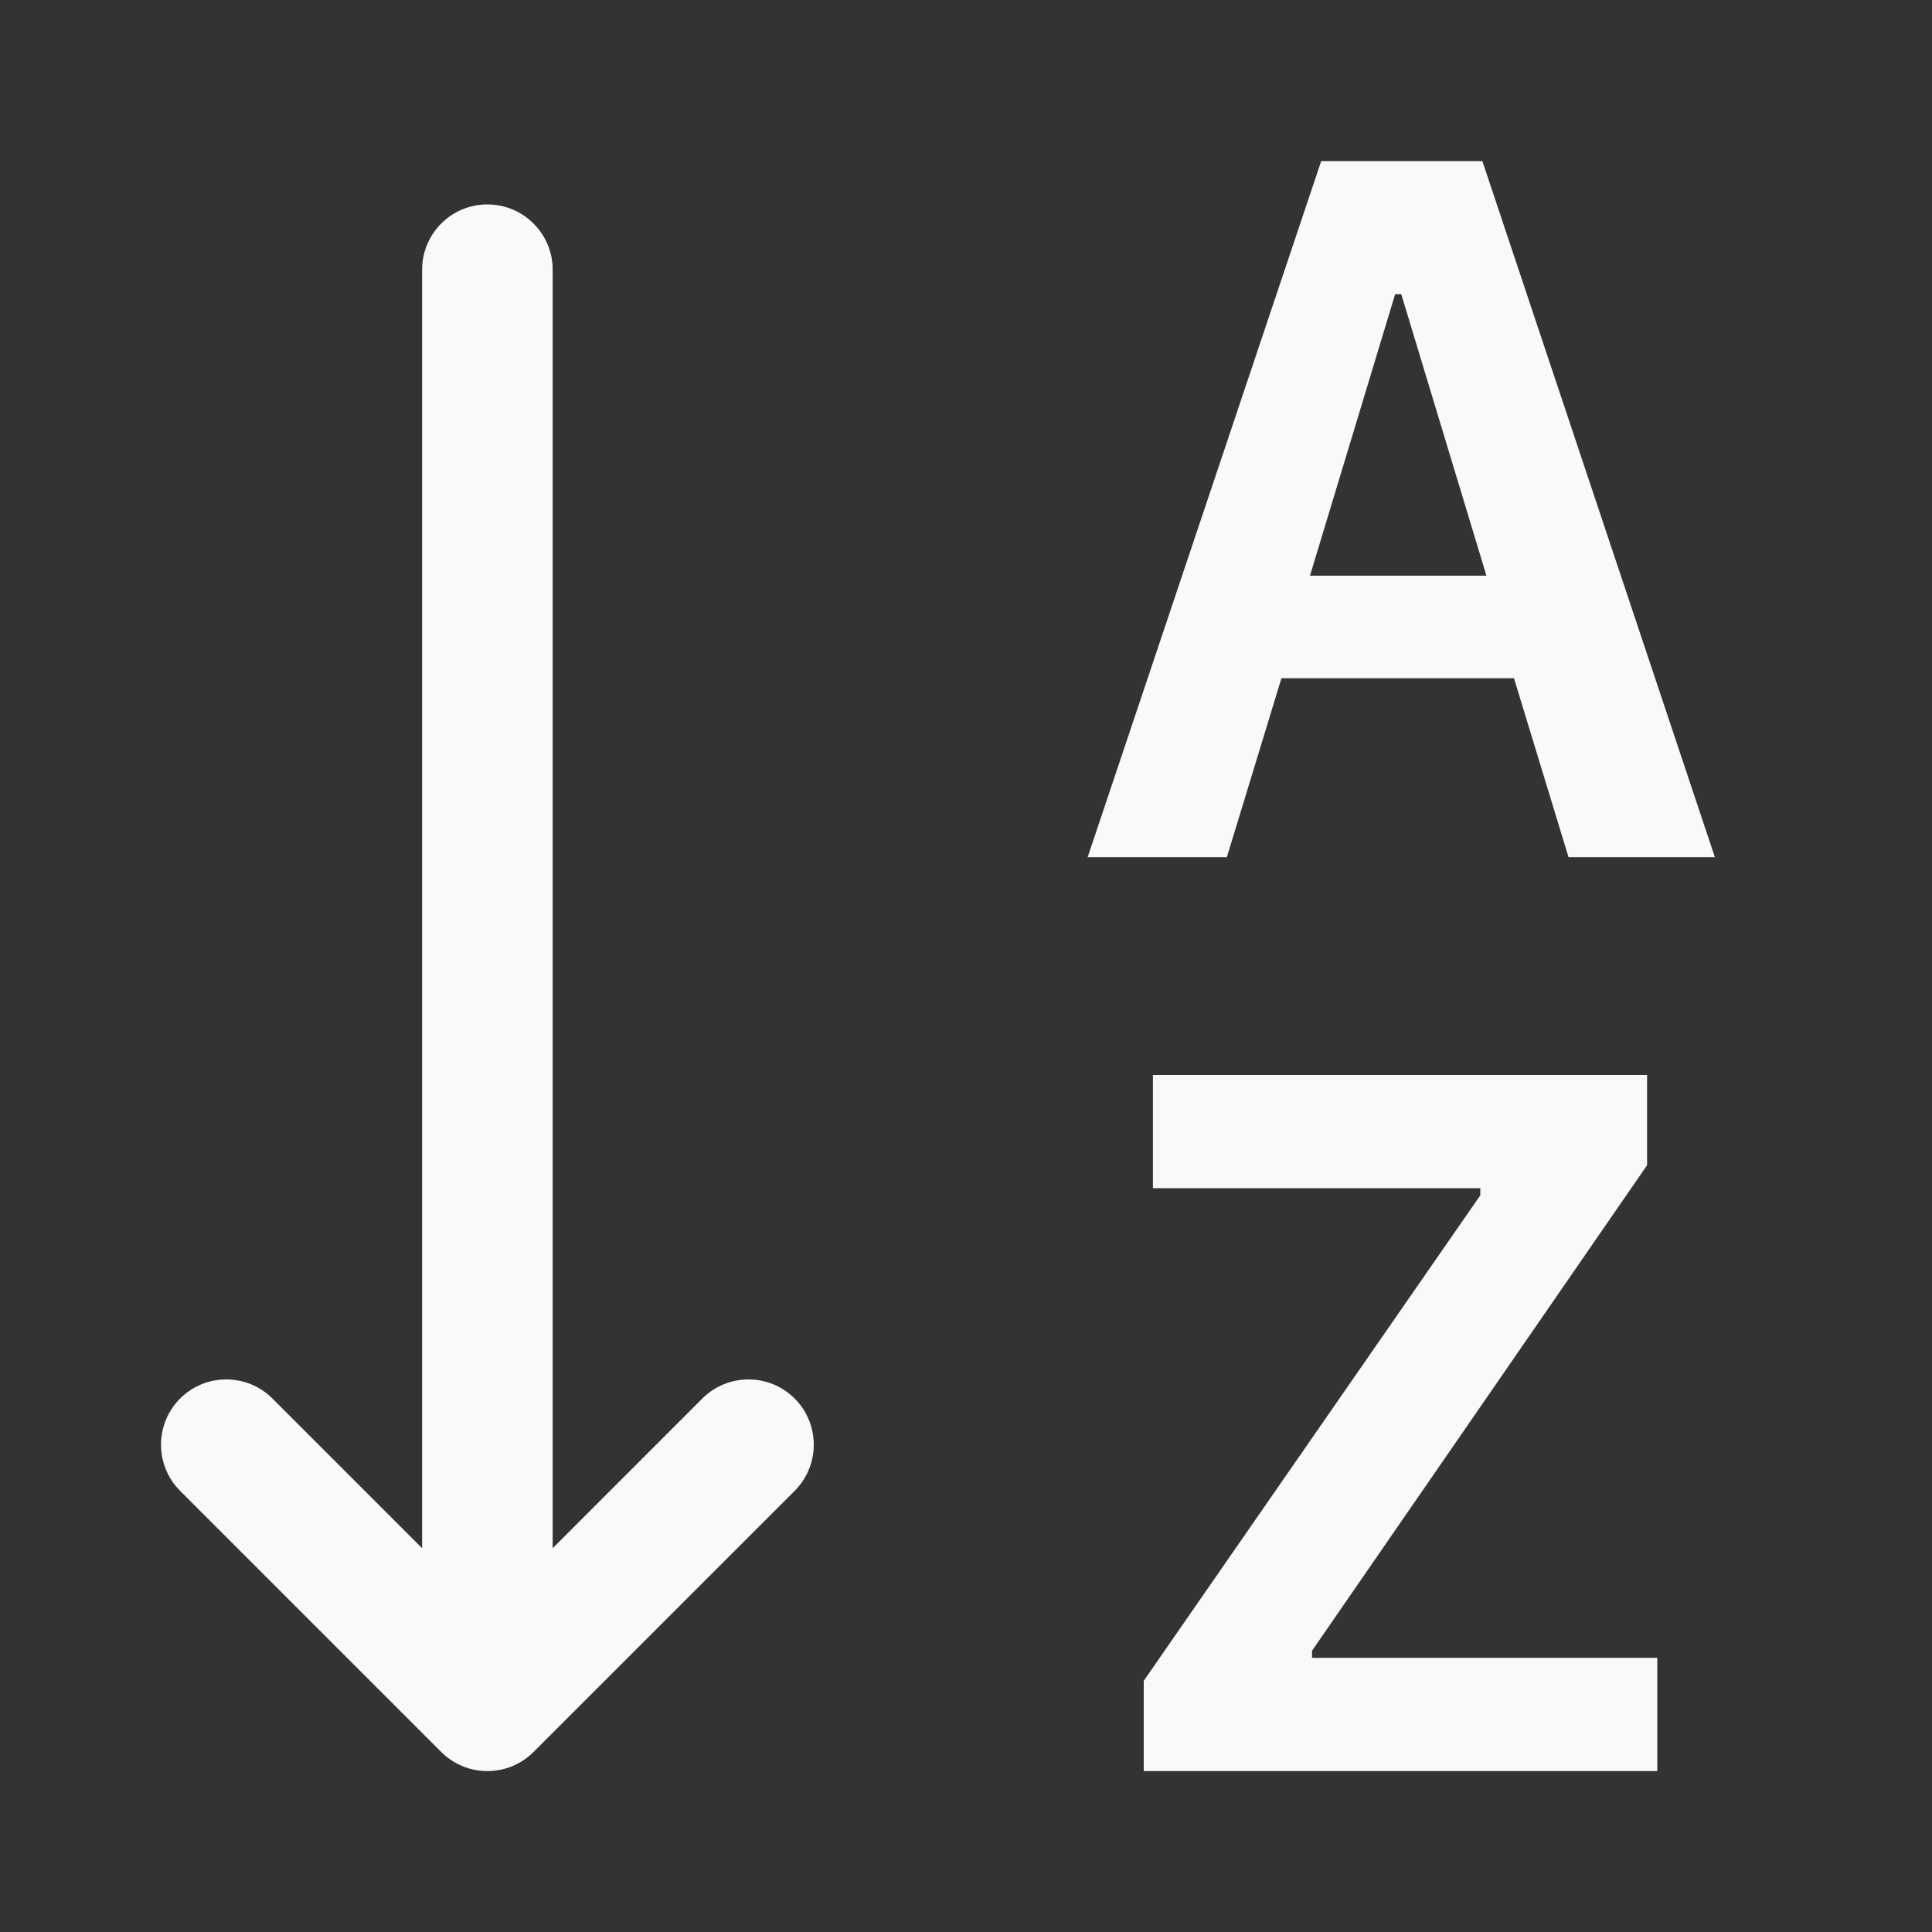 <svg width="48" height="48" viewBox="0 0 48 48" fill="none" xmlns="http://www.w3.org/2000/svg">
<rect x="0" y="0" width="48" height="48" fill="#333333" stroke="none"/>
<g id="wrapper">
<g id="Union">
<path fill-rule="evenodd" clip-rule="evenodd" d="M31.837 16.85L30.481 21.297H27.022L32.825 4.002H36.829L42.606 21.297H38.97L37.614 16.85H31.837ZM36.93 14.303L34.814 7.309H34.662L32.546 14.303H36.93Z" fill="#F8F9FA"/>
<path d="M41.175 44.002H28.416V41.759L36.778 29.697V29.52H28.644V26.707H40.921V28.95L32.597 41.012V41.189H41.175V44.002Z" fill="#F8F9FA"/>
<path d="M13.731 6.701C13.731 5.805 13.005 5.079 12.109 5.079C11.213 5.079 10.487 5.805 10.487 6.701L10.487 38.465L6.769 34.746C6.135 34.113 5.108 34.113 4.475 34.746C3.842 35.38 3.842 36.406 4.475 37.04L10.959 43.524L10.983 43.548C11.134 43.693 11.306 43.803 11.488 43.879C11.679 43.958 11.889 44.002 12.109 44.002C12.329 44.002 12.539 43.958 12.73 43.879C12.921 43.8 13.1 43.682 13.256 43.527L19.743 37.04C20.376 36.406 20.376 35.38 19.743 34.746C19.11 34.113 18.083 34.113 17.449 34.746L13.731 38.465L13.731 6.701Z" fill="#F8F9FA"/>
</g>
</g>
</svg>
